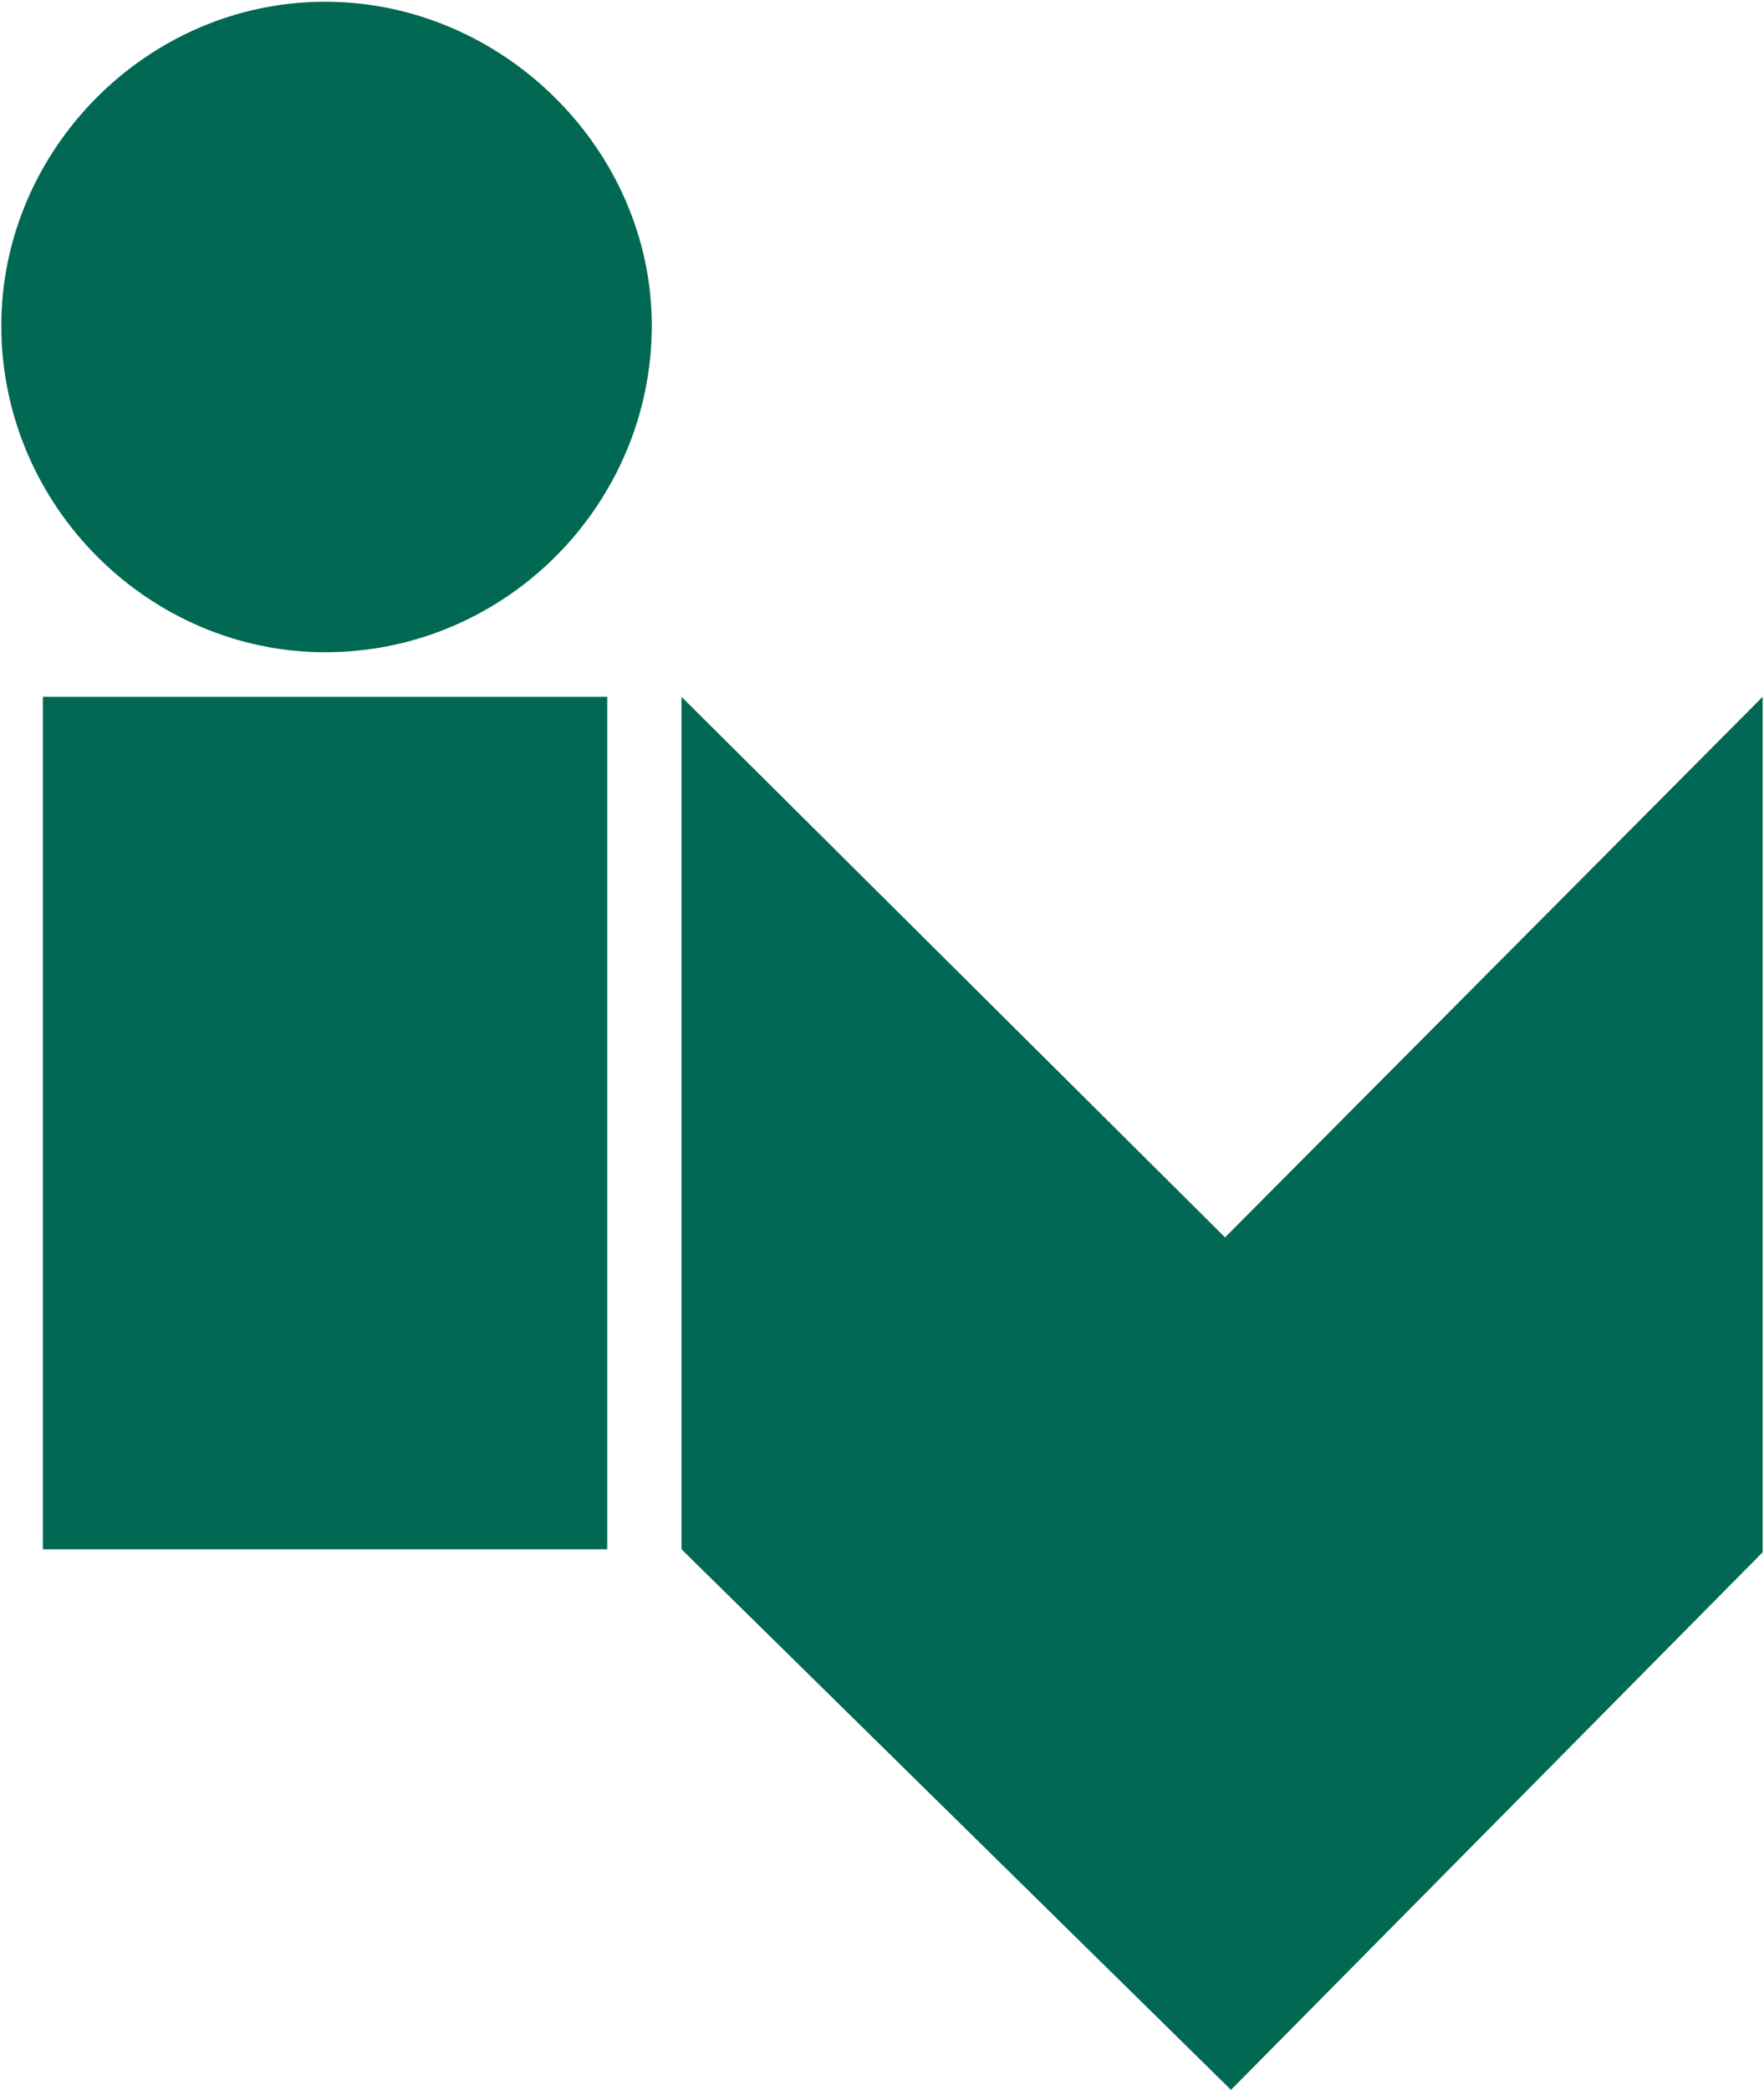<?xml version="1.0" encoding="UTF-8" standalone="no"?>
<svg xmlns="http://www.w3.org/2000/svg" xmlns:xlink="http://www.w3.org/1999/xlink" xmlns:serif="http://www.serif.com/" width="100%" height="100%" viewBox="0 0 995 1179" version="1.1" xml:space="preserve" style="fill-rule:evenodd;clip-rule:evenodd;stroke-linejoin:round;stroke-miterlimit:2;">
    <g transform="matrix(1,0,0,1,-982,-7055)">
        <g transform="matrix(16.754,0,0,16.754,972.68,7050.96)">
            <g id="IV-Group" serif:id="IV Group">
                <rect x="2" y="23.7" width="19" height="28.7" style="fill:rgb(0,104,83);"></rect>
                <path d="M11.5,0.3C5.5,0.3 0.6,5.3 0.6,11.2C0.6,17.3 5.6,22.2 11.5,22.2C17.6,22.2 22.5,17.2 22.5,11.2C22.5,5.3 17.5,0.3 11.5,0.3" style="fill:rgb(0,104,83);"></path>
                <path d="M41.8,41.9L23.5,23.7L23.5,52.4L42,70.6L59.9,52.5L59.9,23.7L41.8,41.9Z" style="fill:rgb(0,104,83);"></path>
            </g>
        </g>
    </g>
</svg>
